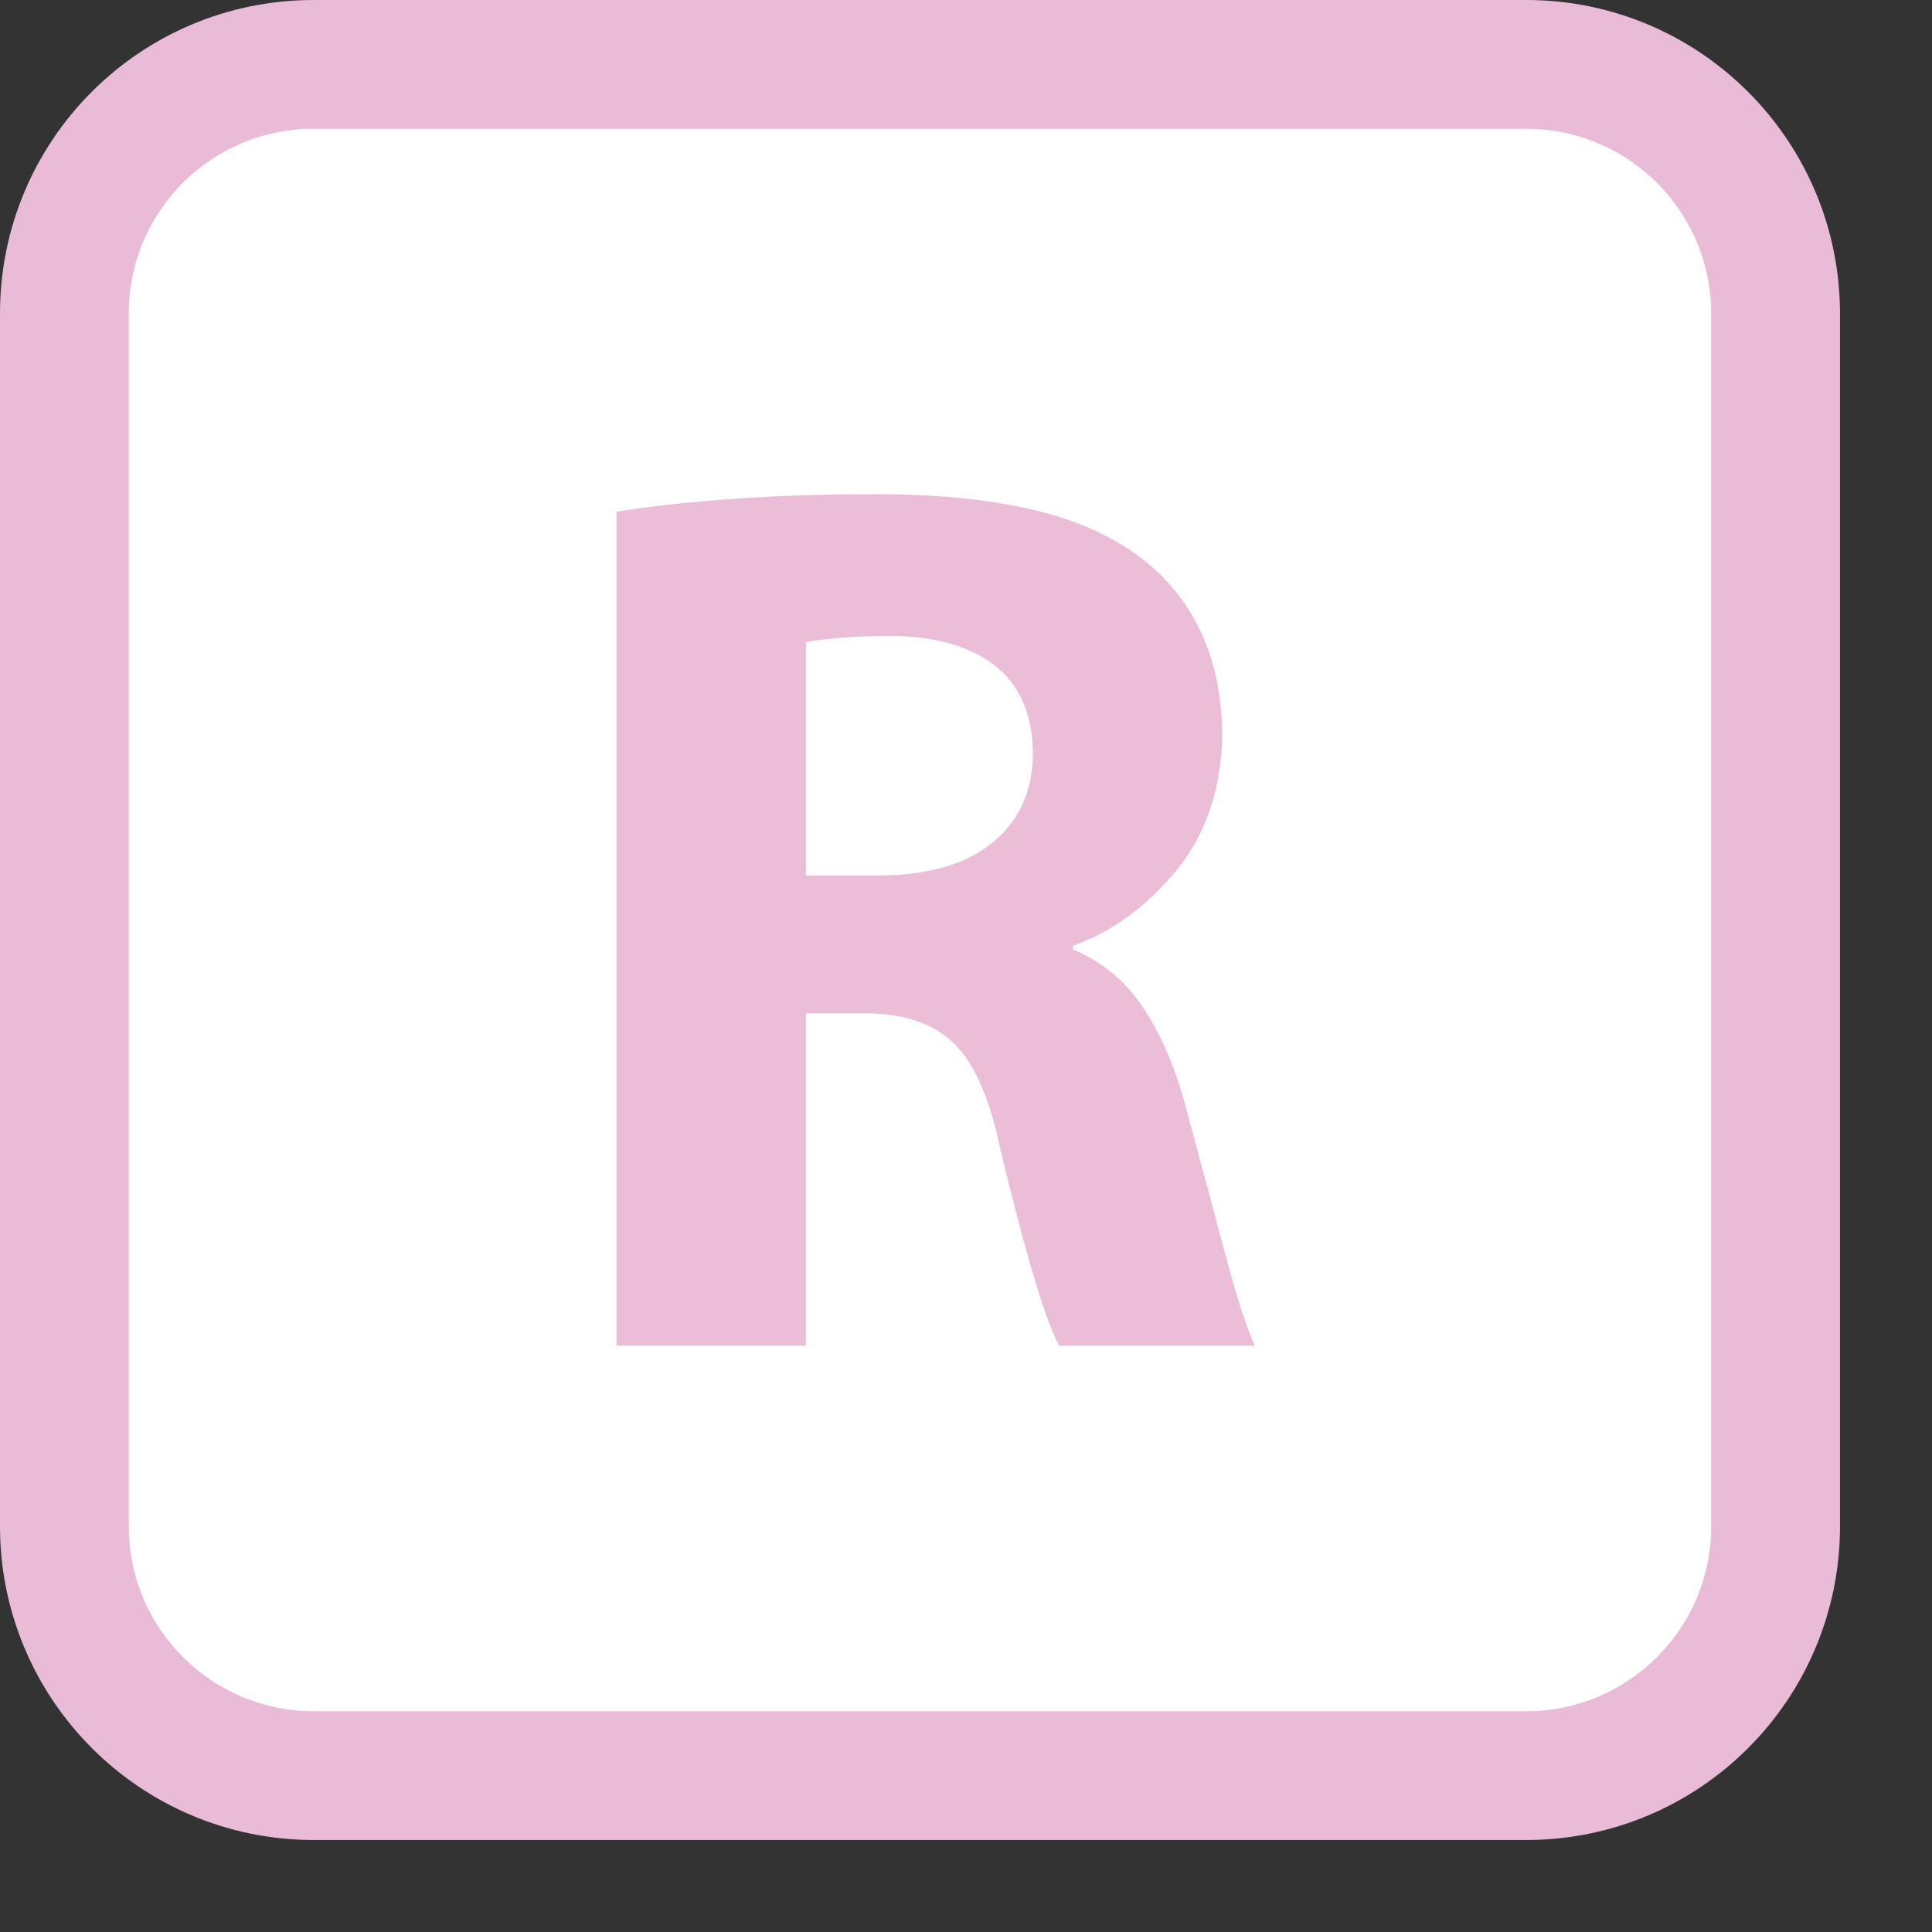 <svg xmlns="http://www.w3.org/2000/svg" width="1000" height="1000" viewBox="0 0 1050 1050"><rect x="0" y="0" width="1050" height="1050" fill="#333333" stroke="none"/><path fill="#fff" stroke="#EABBD7" stroke-width="70" d="M170.508 35h658.983C904.338 35 965 95.673 965 170.509v658.982C965 904.332 904.333 965 829.491 965H170.508C95.667 965 35 904.326 35 829.491V170.509C34.895 95.668 95.518 35 170.425 35h.083z"/><path fill="#EBBDD7" d="M335.05 731.4h102.93V550.78h31.352c20.816-.214 36.946 4.979 48.396 15.583 11.438 10.616 20.075 29.943 25.896 58.025 6.826 28.356 12.932 51.565 18.318 69.607 5.387 18.043 9.947 30.513 13.714 37.401h106.34c-4.543-9.913-10.116-27.238-16.702-51.969a25785.113 25785.113 0 0 0-20.785-77.528c-5.627-21.269-13.295-39.239-23.006-53.938-9.717-14.696-22.498-25.347-38.339-31.949v-2.052c20.67-7.312 39.129-20.626 55.38-39.955 16.242-19.33 24.816-43.719 25.722-73.185-.054-21.132-3.692-39.708-10.897-55.725-7.215-16.02-17.662-29.479-31.355-40.387-16.25-12.833-36.574-22.095-61-27.774-24.424-5.681-53.623-8.463-87.589-8.348-27.831.054-53.618.963-77.366 2.725-23.739 1.762-44.072 4.034-61 6.816V731.39l-.009.01zm102.93-382.38c3.658-.735 9.28-1.478 16.864-2.214 7.585-.739 17.638-1.136 30.163-1.193 24.058.329 42.739 5.81 56.062 16.445 13.32 10.634 20.085 26.512 20.277 47.623-.192 20.353-7.472 36.398-21.812 48.142-14.343 11.742-34.562 17.73-60.663 17.979H437.98v-126.79.008z"/></svg>